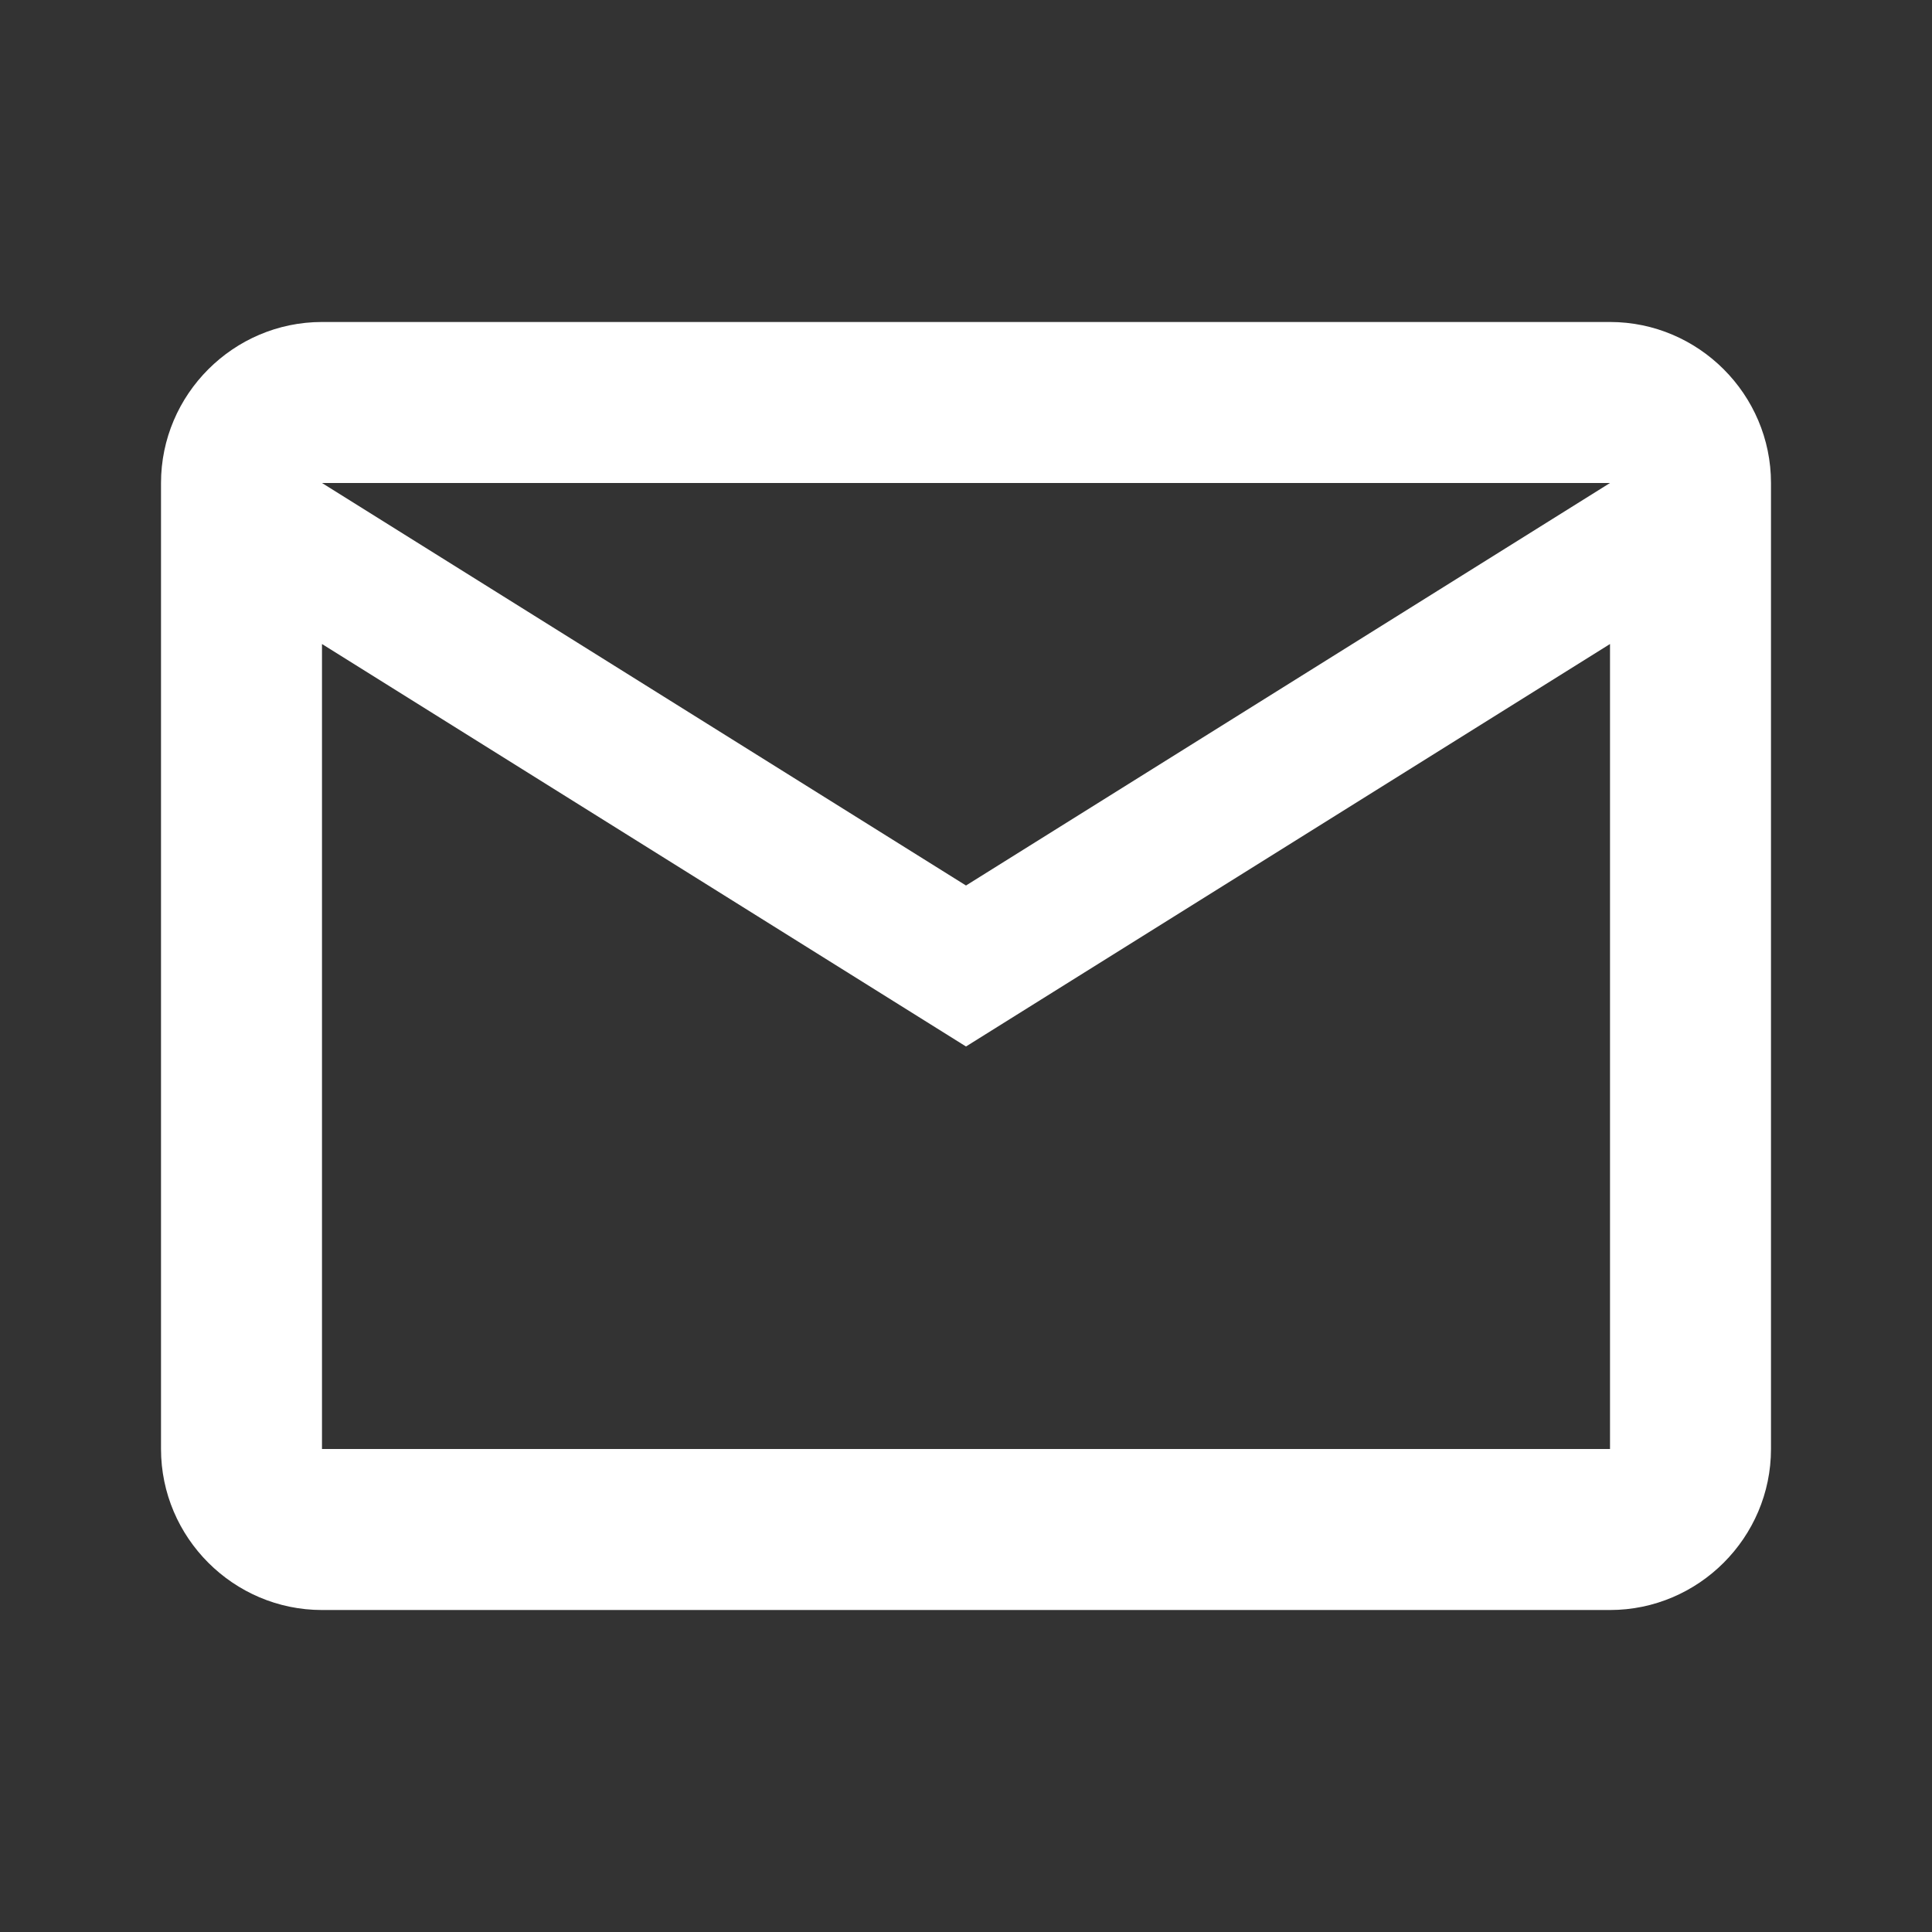 <svg xmlns="http://www.w3.org/2000/svg" width="56" height="56" viewBox="0 0 56 56" fill="none"><rect x="0" y="0" width="56" height="56" fill="#333333" stroke="none"/><g id="ic:outline-email"><path id="Vector" d="M51.333 14C51.333 11.433 49.233 9.333 46.667 9.333H9.333C6.767 9.333 4.667 11.433 4.667 14V42C4.667 44.567 6.767 46.667 9.333 46.667H46.667C49.233 46.667 51.333 44.567 51.333 42V14ZM46.667 14L28 25.667L9.333 14H46.667ZM46.667 42H9.333V18.667L28 30.333L46.667 18.667V42Z" fill="white"></path></g></svg>